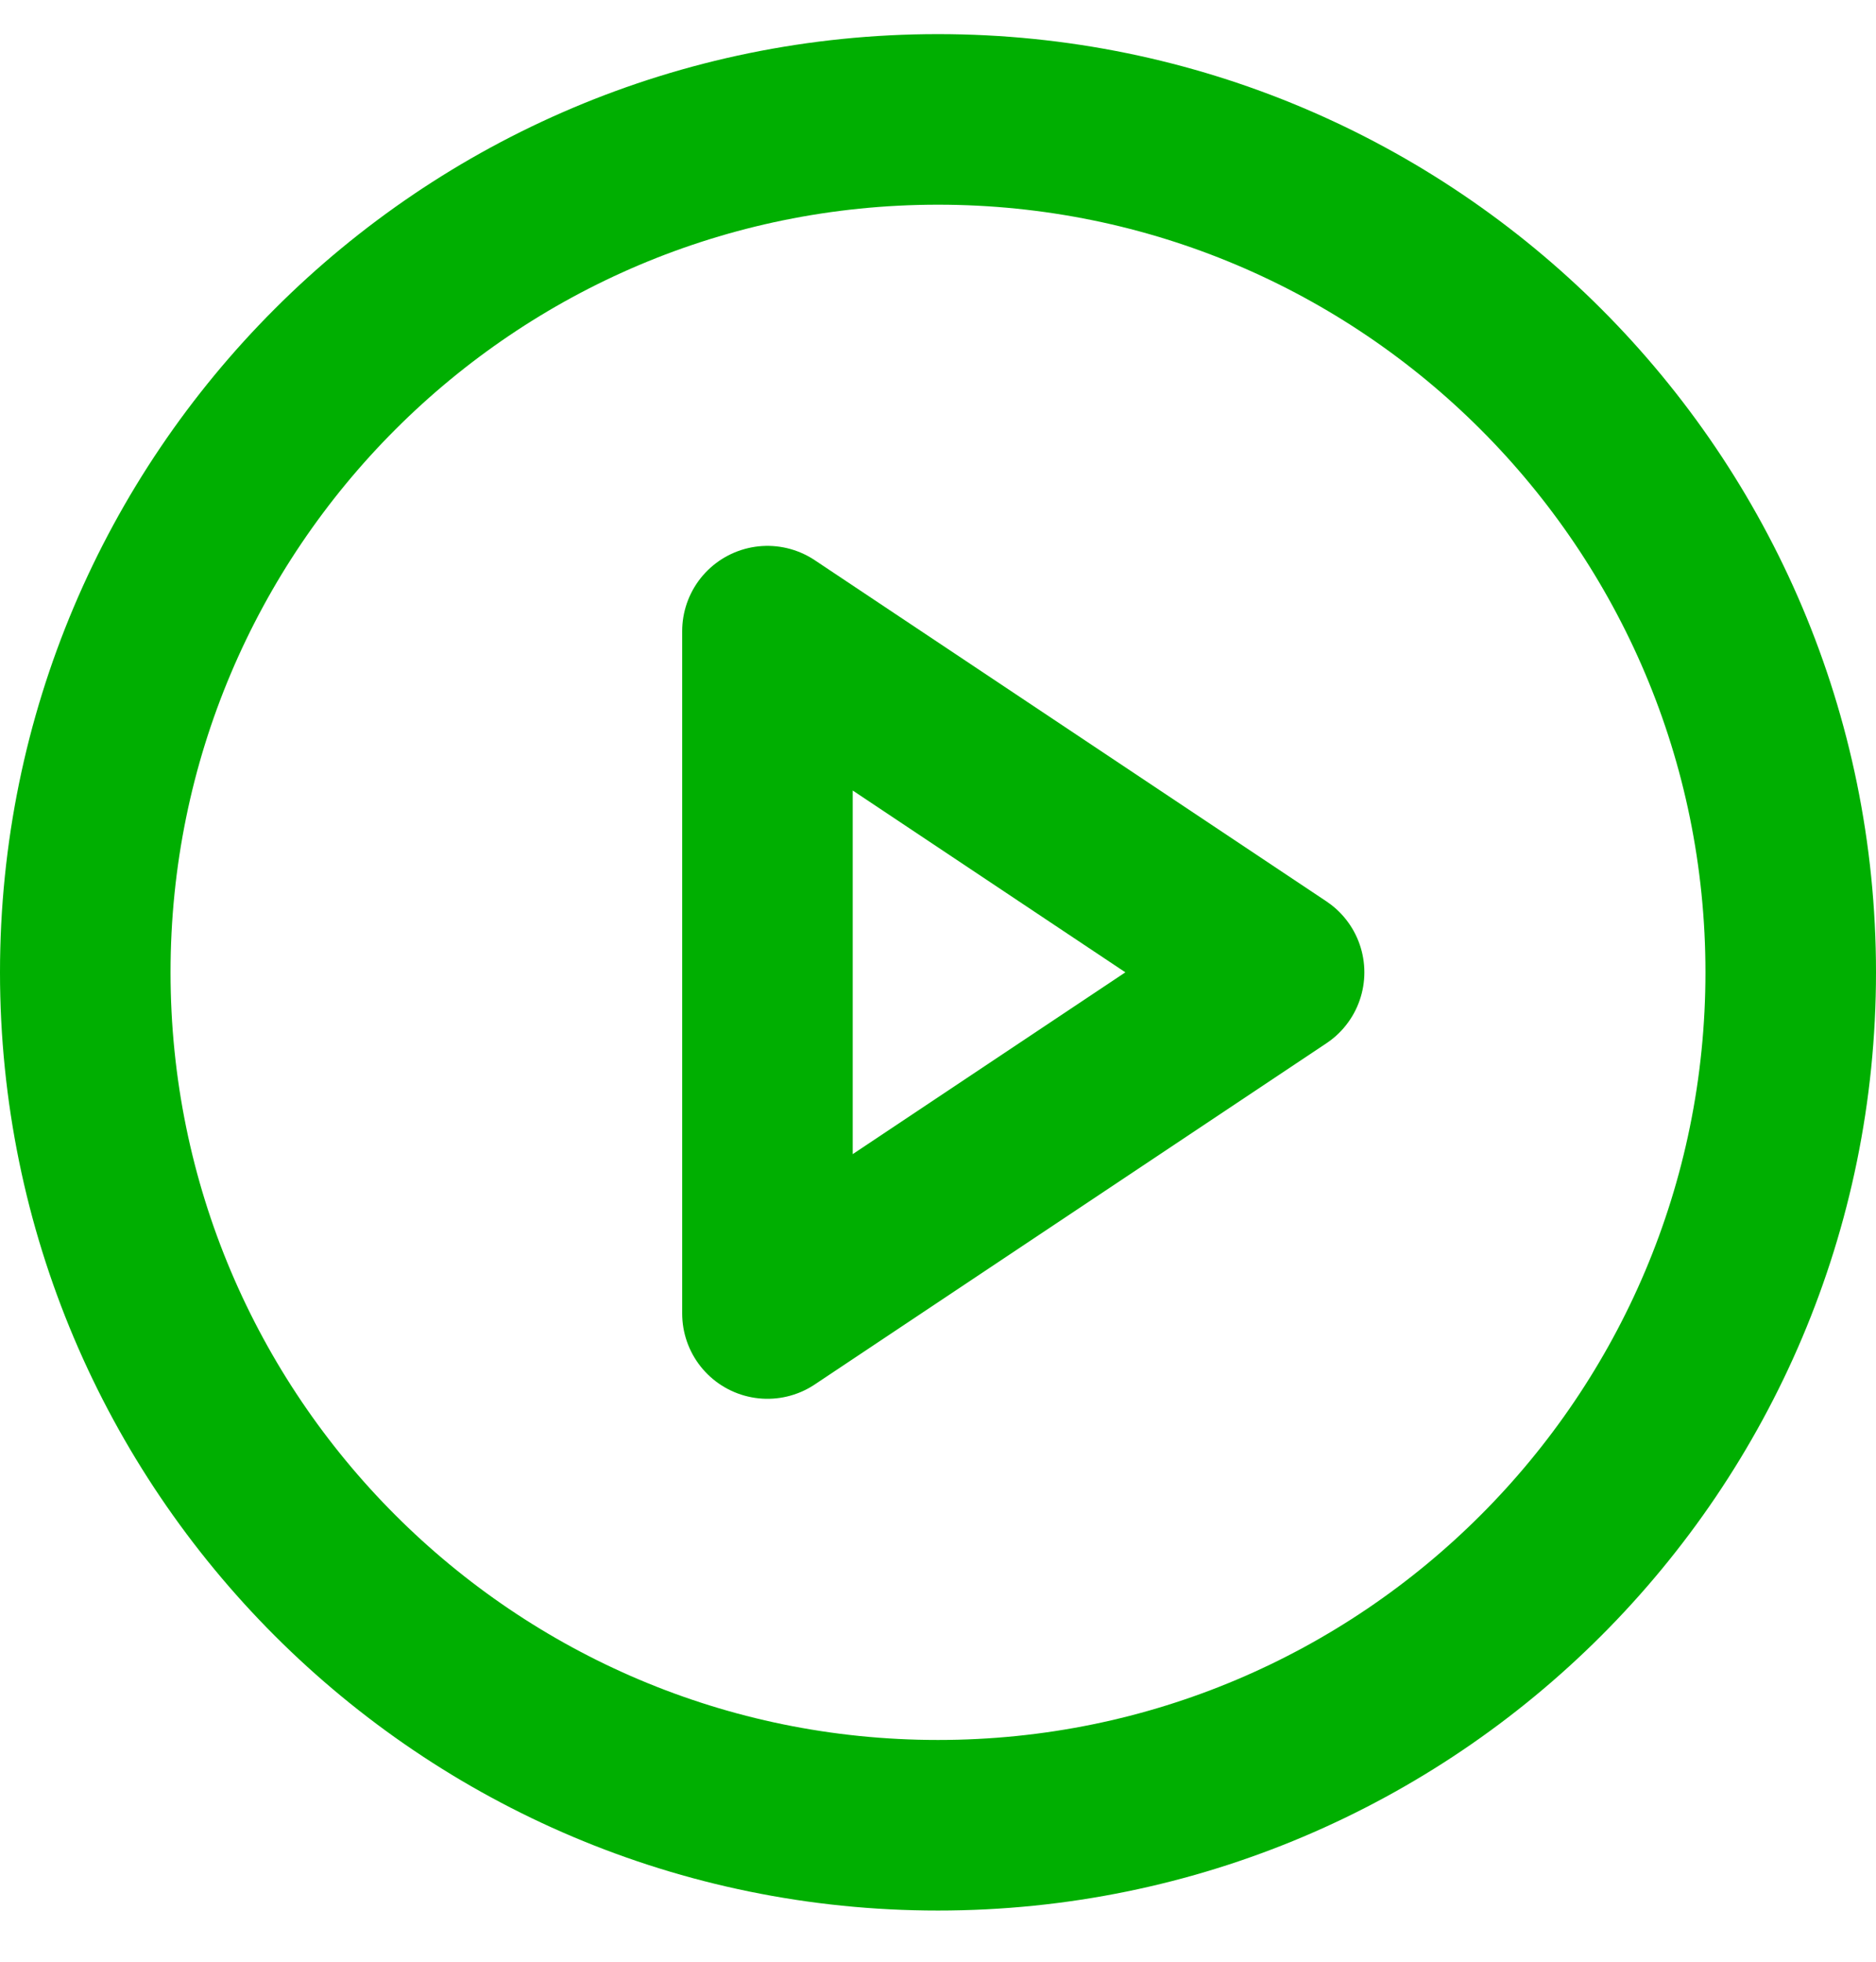 <svg width="22" height="23" viewBox="0 0 22 23" fill="none" xmlns="http://www.w3.org/2000/svg">
<path d="M11 21.4C16.523 21.4 21 16.922 21 11.4C21 5.877 16.523 1.4 11 1.4C5.477 1.4 1 5.877 1 11.4C1 16.922 5.477 21.4 11 21.4Z" stroke="#00AF01" stroke-width="2" stroke-linecap="round" stroke-linejoin="round"/>
<path d="M9 7.4L15 11.4L9 15.4V7.4Z" stroke="#00AF01" stroke-width="2" stroke-linecap="round" stroke-linejoin="round"/>
</svg>
